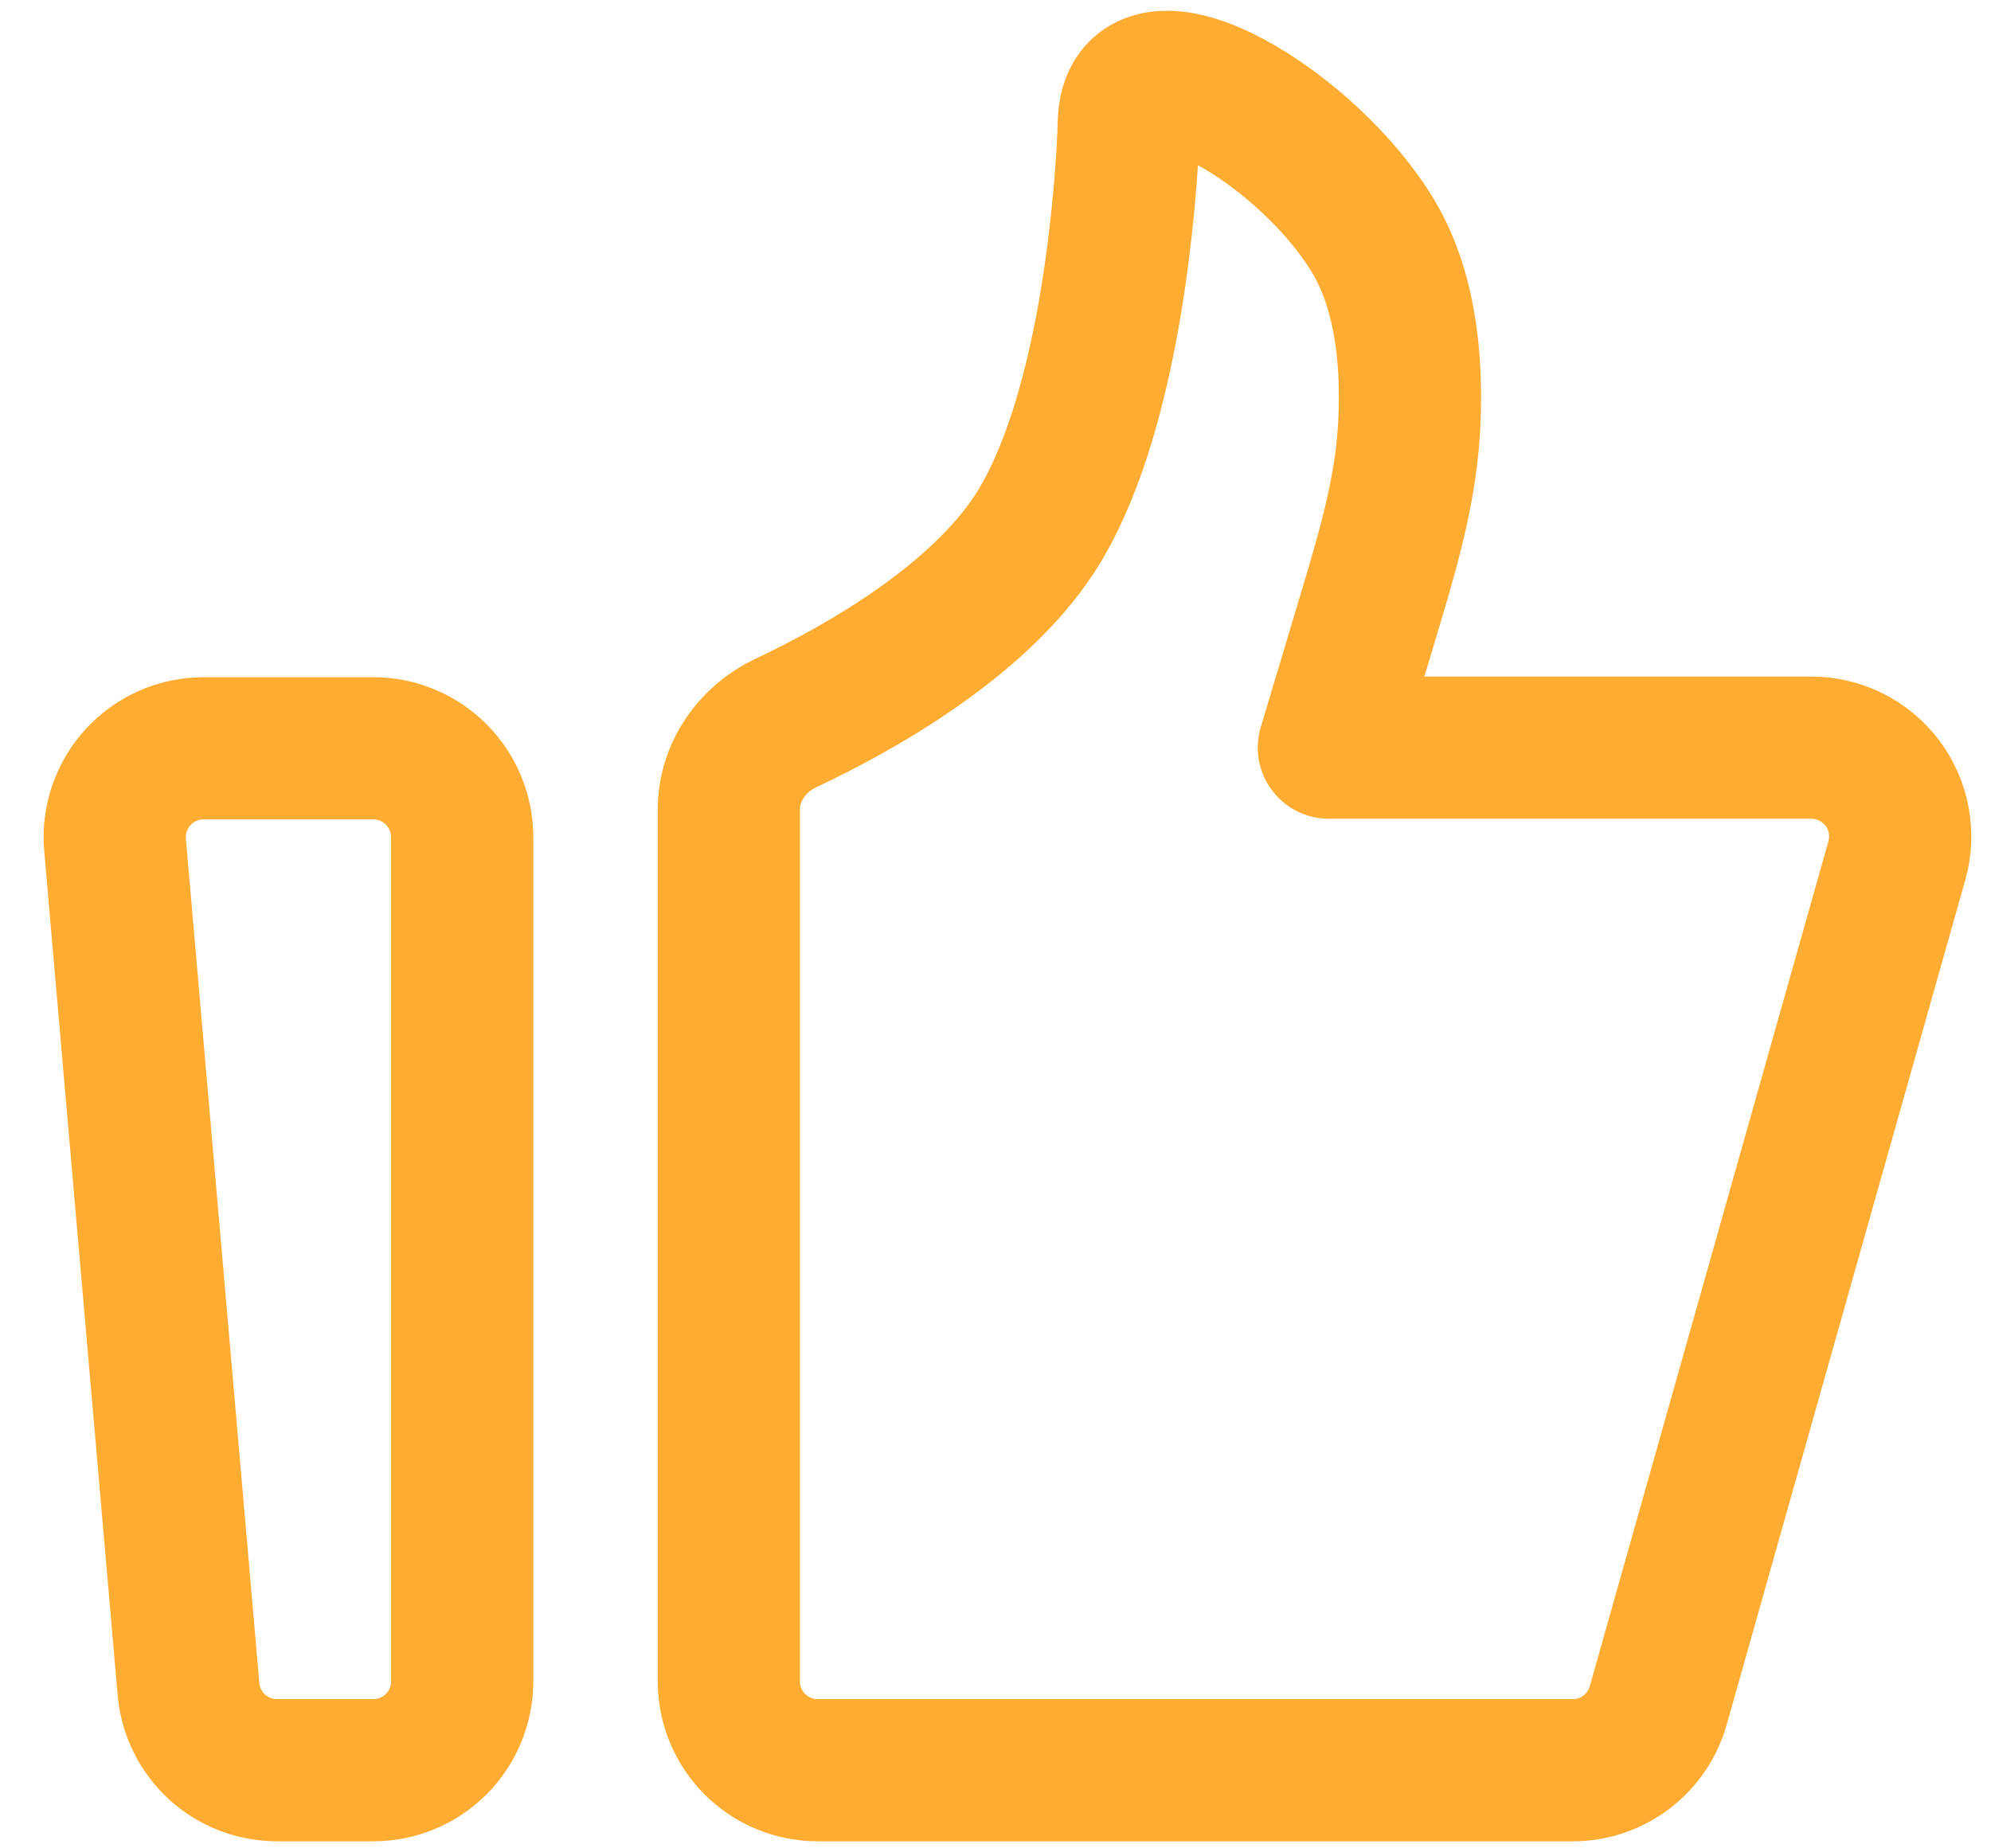 <svg width="28" height="26" viewBox="0 0 28 26" fill="none" xmlns="http://www.w3.org/2000/svg">
<path d="M1.618 11.884C1.603 11.712 1.624 11.538 1.68 11.374C1.736 11.21 1.825 11.059 1.942 10.932C2.059 10.804 2.201 10.702 2.36 10.632C2.519 10.562 2.69 10.526 2.863 10.526H5.25C5.582 10.526 5.899 10.658 6.134 10.893C6.368 11.127 6.5 11.445 6.5 11.776V23.651C6.5 23.983 6.368 24.301 6.134 24.535C5.899 24.77 5.582 24.901 5.25 24.901H3.896C3.583 24.901 3.282 24.784 3.051 24.573C2.821 24.361 2.678 24.071 2.651 23.759L1.618 11.884ZM10.25 11.386C10.25 10.863 10.575 10.396 11.047 10.173C12.078 9.687 13.833 8.71 14.625 7.389C15.646 5.687 15.838 2.611 15.869 1.907C15.874 1.808 15.871 1.709 15.884 1.612C16.054 0.391 18.409 1.817 19.312 3.324C19.803 4.142 19.866 5.216 19.814 6.056C19.759 6.953 19.496 7.82 19.238 8.681L18.688 10.517H25.473C25.666 10.517 25.857 10.562 26.03 10.648C26.203 10.734 26.353 10.859 26.47 11.012C26.586 11.166 26.666 11.345 26.701 11.535C26.737 11.725 26.729 11.921 26.676 12.106L23.32 23.991C23.246 24.253 23.088 24.484 22.871 24.648C22.654 24.813 22.389 24.902 22.116 24.901H11.5C11.168 24.901 10.851 24.77 10.616 24.535C10.382 24.301 10.25 23.983 10.25 23.651V11.386Z" stroke="#FFAC33" stroke-width="2" stroke-linecap="round" stroke-linejoin="round"/>
</svg>
